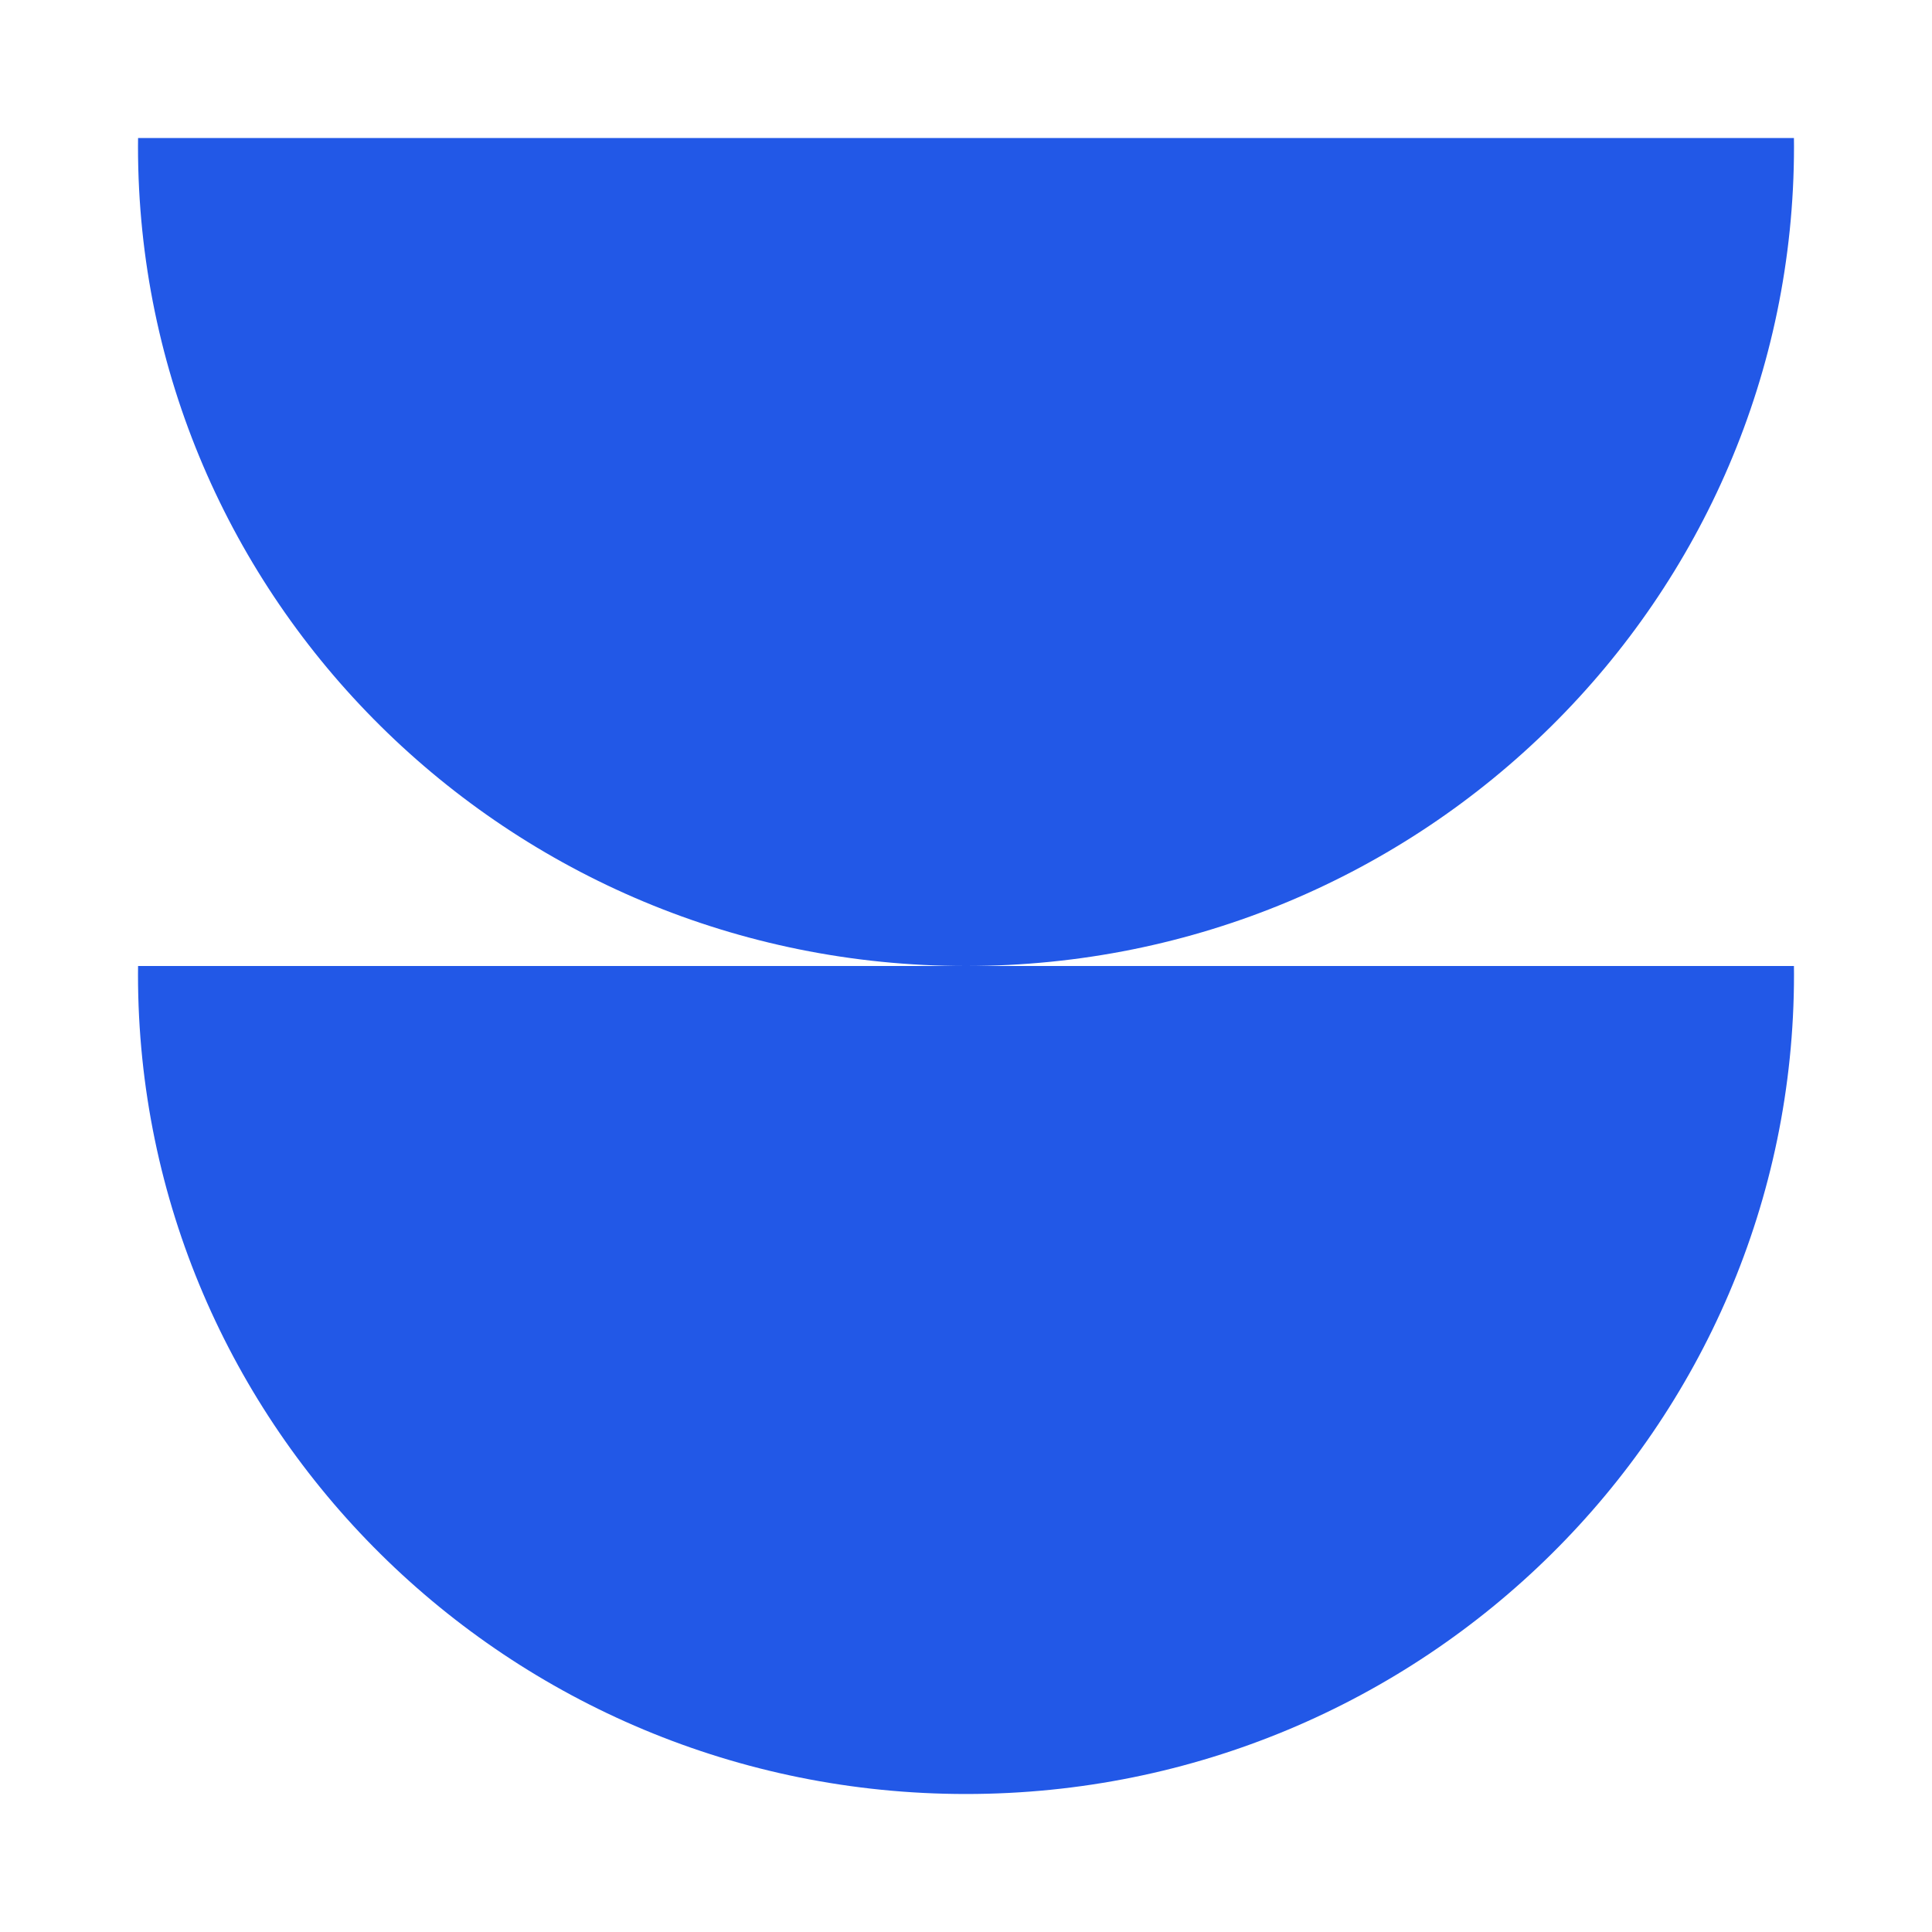 <svg width="28" height="28" viewBox="0 0 28 28" fill="none" xmlns="http://www.w3.org/2000/svg">
<path fill-rule="evenodd" clip-rule="evenodd" d="M2.001 14C2 14.042 2 14.083 2 14.125C2 20.683 7.373 26 14 26C20.627 26 26 20.683 26 14.125C26 14.083 26 14.042 25.999 14L2.001 14Z" fill="#2258E7"/>
<path fill-rule="evenodd" clip-rule="evenodd" d="M2.001 2C2 2.042 2 2.083 2 2.125C2 8.683 7.373 14 14 14C20.627 14 26 8.683 26 2.125C26 2.083 26 2.042 25.999 2L2.001 2Z" fill="#2258E7"/>
</svg>

